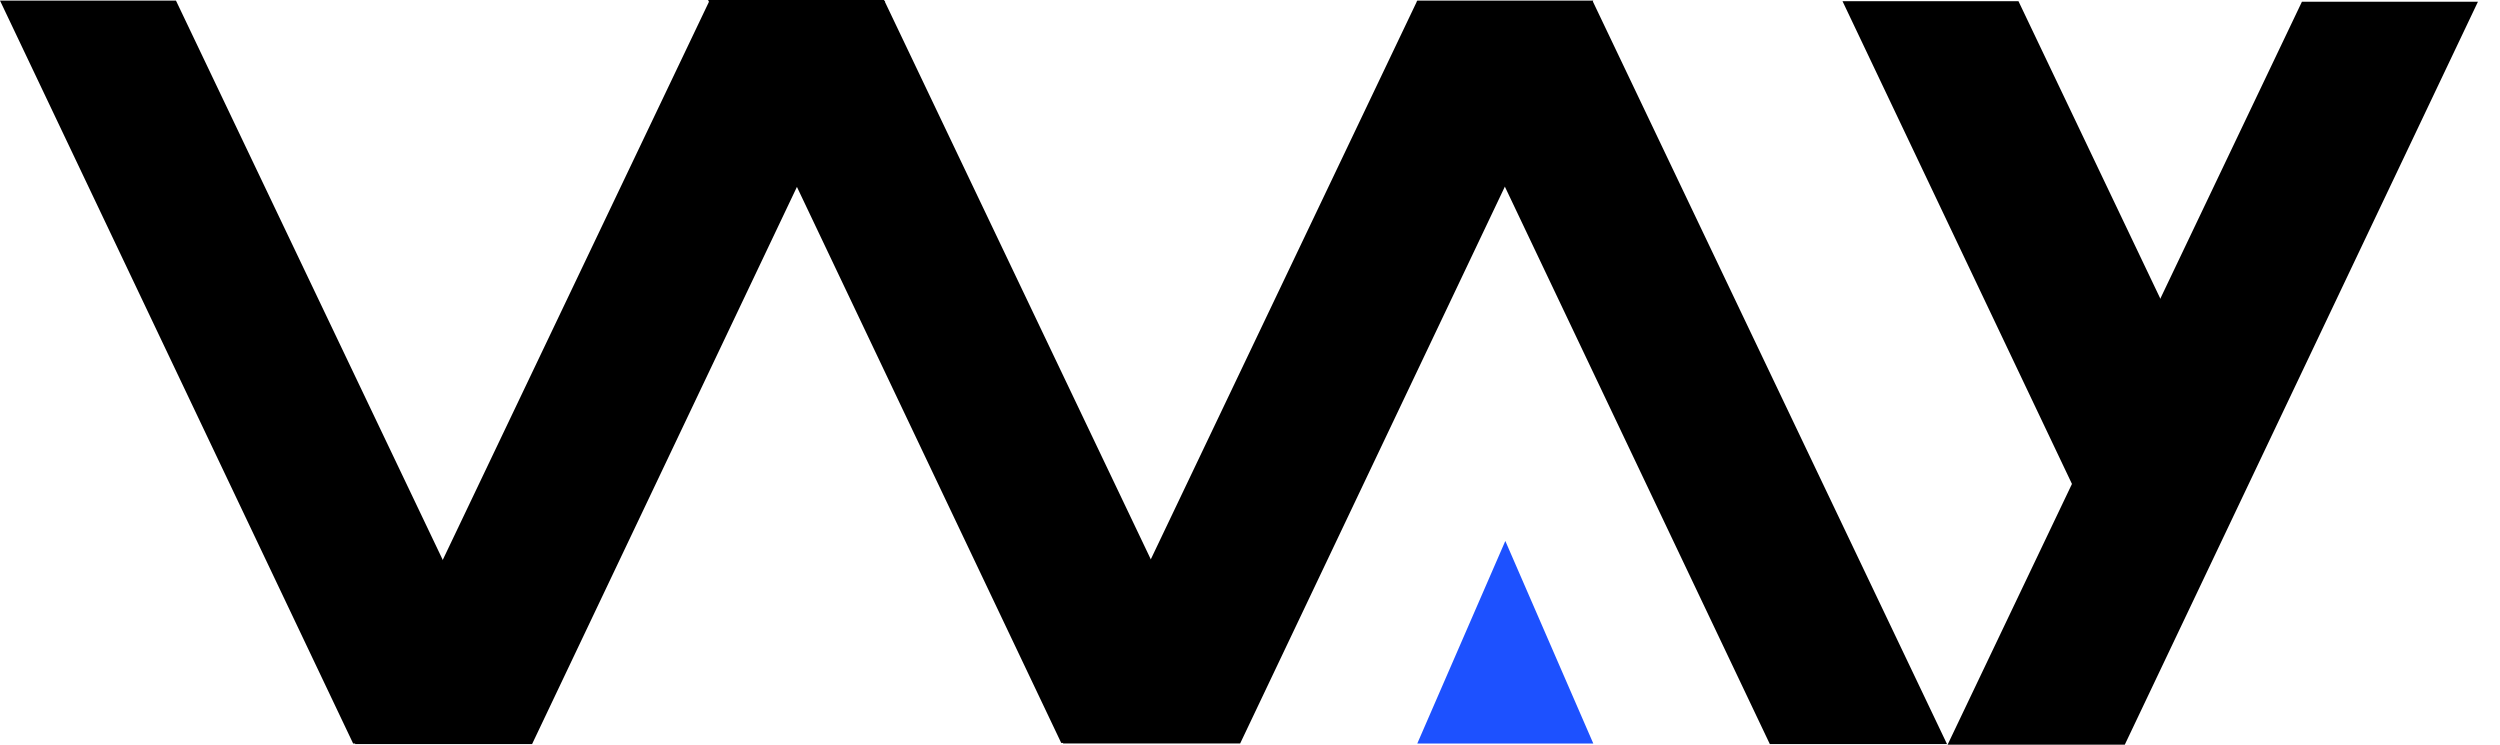 <svg xmlns="http://www.w3.org/2000/svg" width="47" height="14" viewBox="0 0 47 14" fill="none"><path fill-rule="evenodd" clip-rule="evenodd" d="M39.188 9.593L34.639 0.022H37.947L40.87 6.151L39.188 9.593Z" fill="black"></path><path d="M26.634 0.022L33.273 13.989H36.604L29.943 0.022H26.634Z" fill="black"></path><path d="M26.645 13.978H28.3H29.954L28.3 10.17L26.645 13.978Z" fill="#1D51FF"></path><path d="M0 0.011L6.639 13.978H9.97L3.308 0.011H0Z" fill="black"></path><path d="M13.312 0L19.951 13.967H23.281L16.62 0H13.312Z" fill="black"></path><path d="M16.642 0.022L10.003 13.989H6.672L13.334 0.022H16.642Z" fill="black"></path><path d="M29.954 0.011L23.315 13.977H19.984L26.645 0.011H29.954Z" fill="black"></path><path d="M46.585 0.033L39.946 14H36.615L43.276 0.033H46.585Z" fill="black"></path></svg>